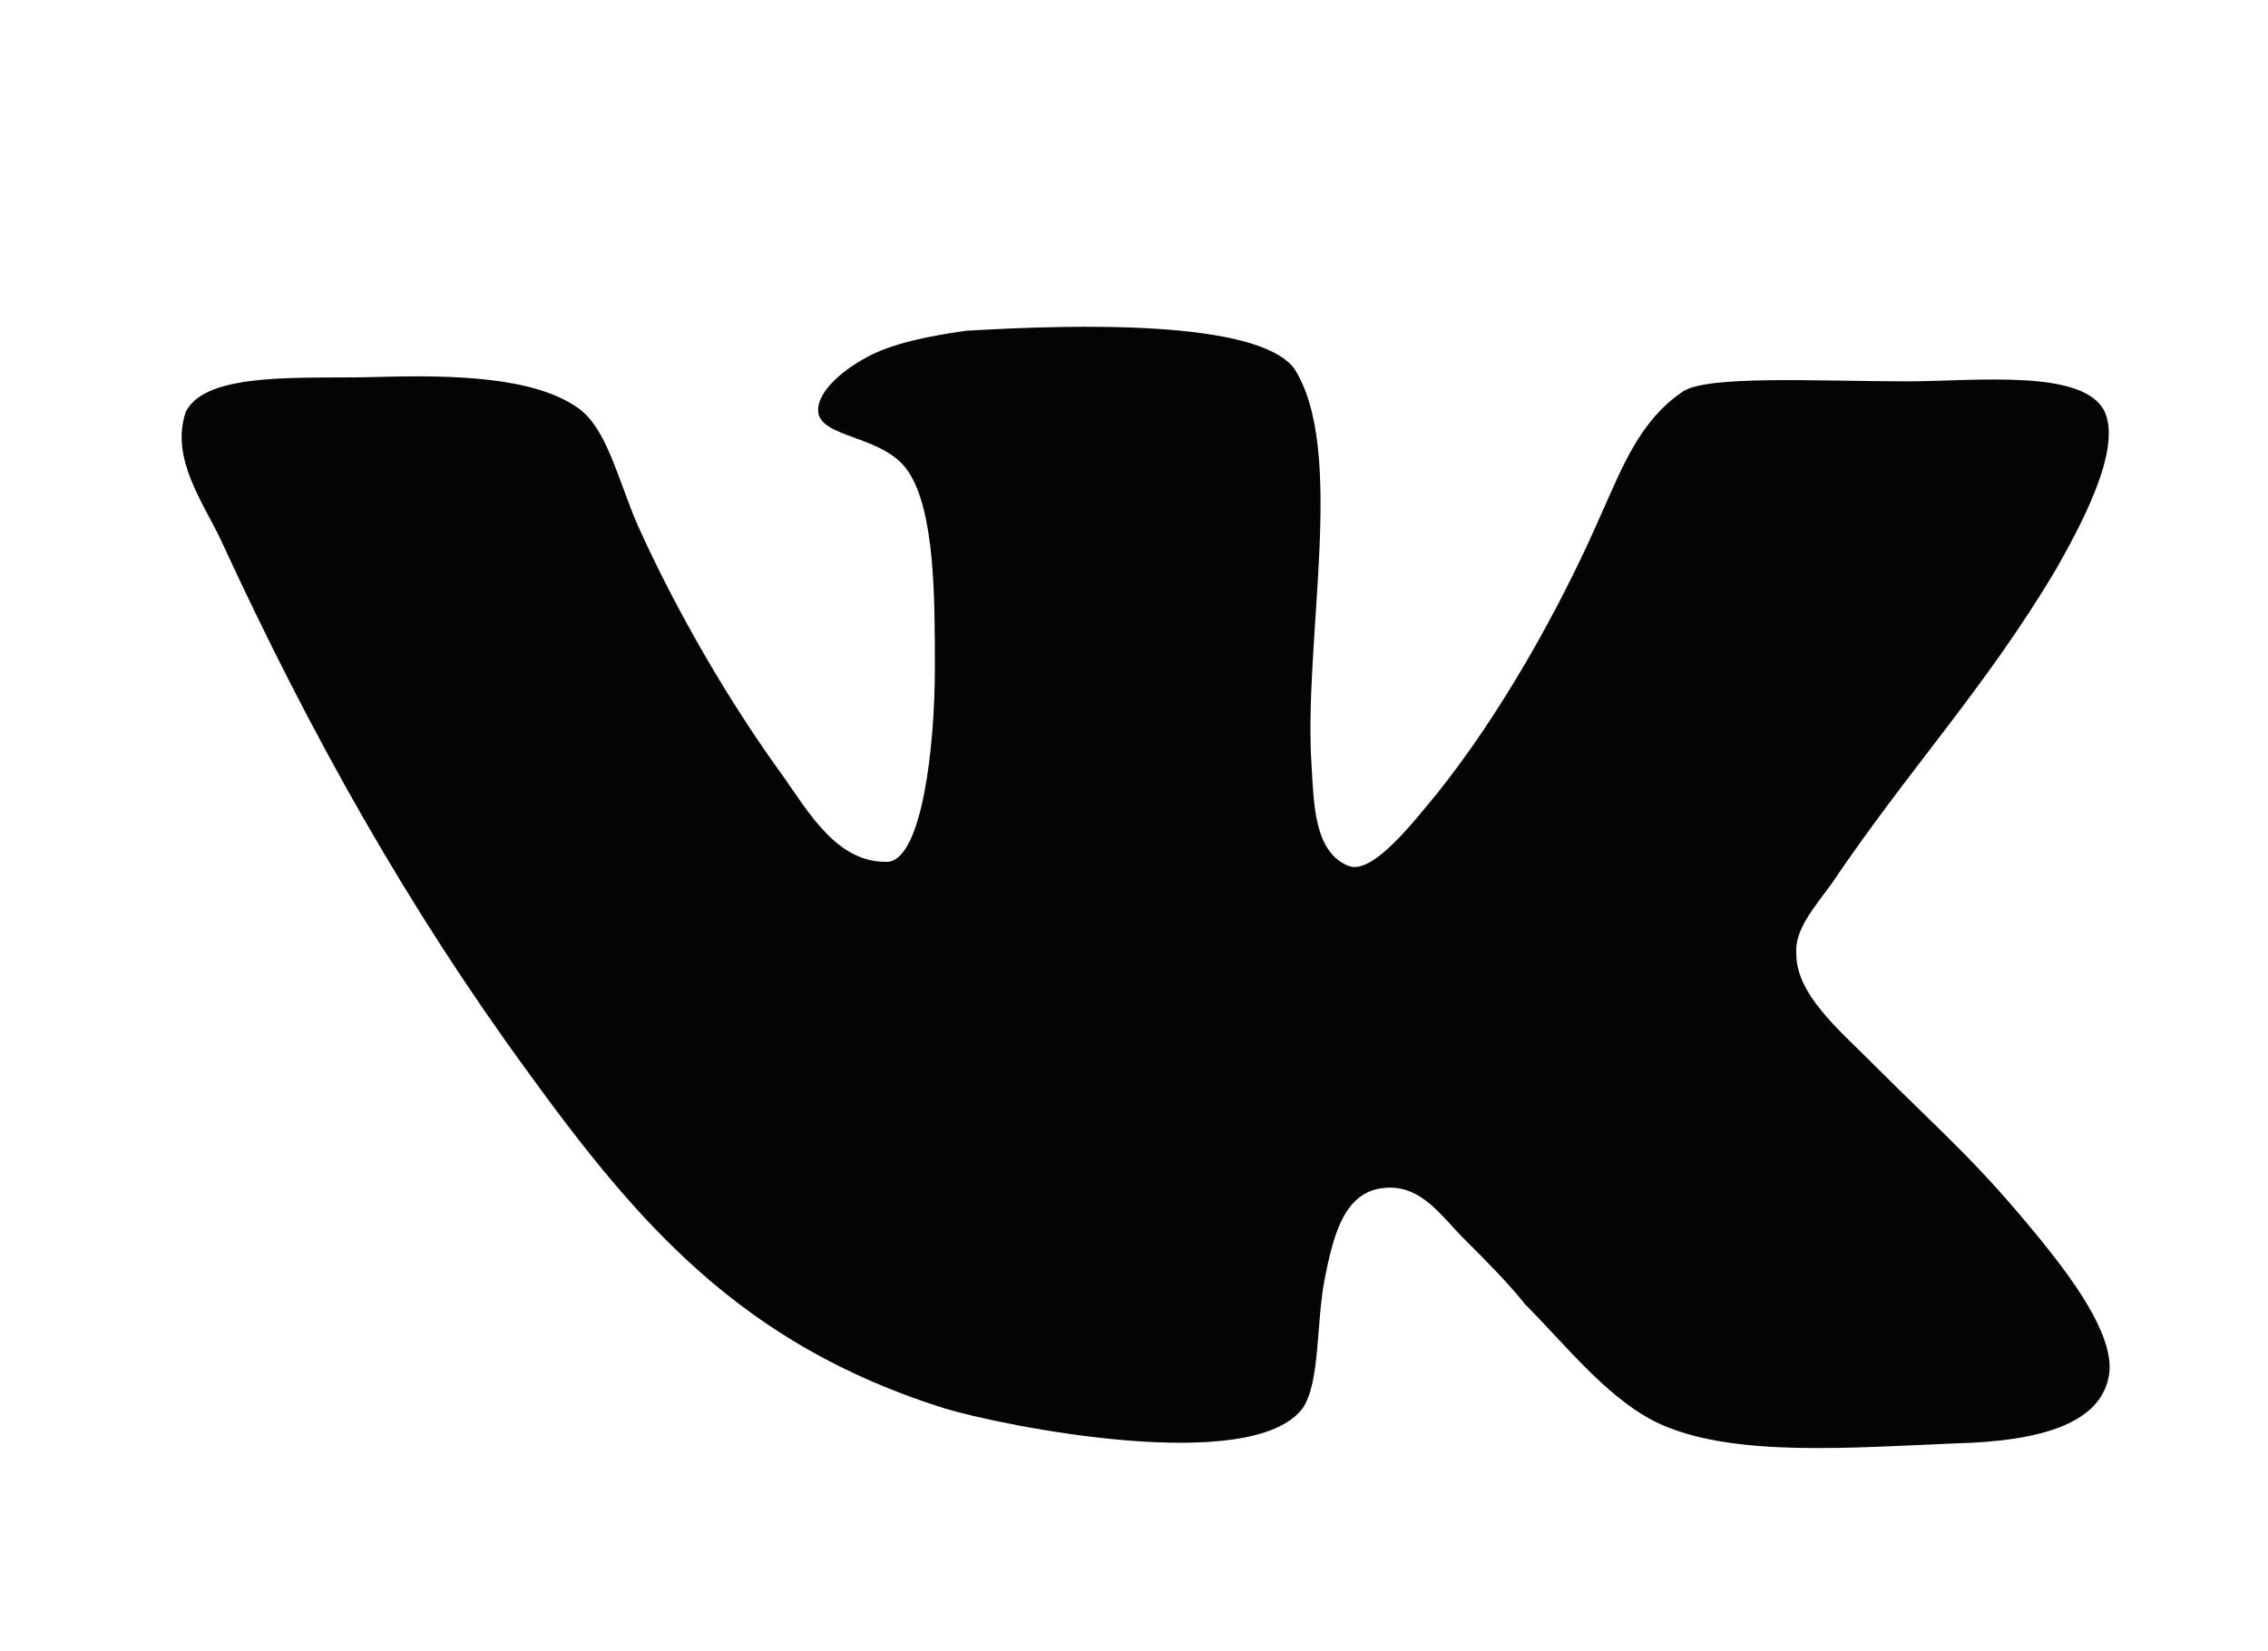 <?xml version="1.0" encoding="UTF-8"?> <svg xmlns="http://www.w3.org/2000/svg" width="228" height="166" viewBox="0 0 228 166" fill="none"><path d="M135.624 87.076C132.08 85.744 132.08 80.654 131.86 77.111C130.974 64.487 135.404 45.214 130.088 37.02C126.324 32.144 108.158 32.59 97.086 33.257C93.981 33.703 90.218 34.362 87.56 35.695C84.902 37.027 82.244 39.239 82.244 41.231C82.244 44.108 88.892 43.669 91.323 47.433C93.981 51.423 93.981 60.056 93.981 67.145C93.981 75.338 92.649 86.197 89.332 86.637C84.235 86.857 81.358 81.76 78.7 77.996C73.383 70.689 68.067 61.602 64.077 52.742C62.085 48.092 60.972 42.995 58.094 41.004C53.664 37.899 45.69 37.679 37.936 37.899C30.848 38.119 20.655 37.233 18.663 41.443C17.111 46.093 20.436 50.523 22.207 54.294C31.287 74.006 41.033 91.287 52.998 107.674C64.077 122.956 74.482 135.141 94.861 141.563C100.623 143.335 125.871 148.431 130.967 141.563C132.739 138.904 132.3 132.922 133.186 128.492C134.072 124.062 135.178 119.632 139.388 119.412C142.932 119.192 144.924 122.29 147.142 124.509C149.581 126.947 151.572 128.939 153.344 131.157C157.555 135.368 161.985 141.123 167.301 143.342C174.609 146.446 185.907 145.56 196.539 145.114C205.18 144.894 211.382 143.122 212.048 138.026C212.494 134.035 208.057 128.279 205.399 124.955C198.751 116.761 195.653 114.323 188.118 106.788C184.794 103.464 180.584 99.92 180.584 95.936C180.364 93.498 182.356 91.287 184.128 88.848C191.882 77.33 199.637 69.136 206.725 57.172C208.716 53.628 213.373 45.434 211.601 41.443C209.61 37.013 198.531 38.339 191.663 38.339C182.802 38.339 171.284 37.672 169.066 39.444C164.855 42.322 163.083 46.979 161.092 51.409C156.662 61.602 150.679 72.007 144.477 79.761C142.259 82.419 138.055 87.955 135.617 87.069L135.624 87.076Z" fill="#040404"></path></svg> 